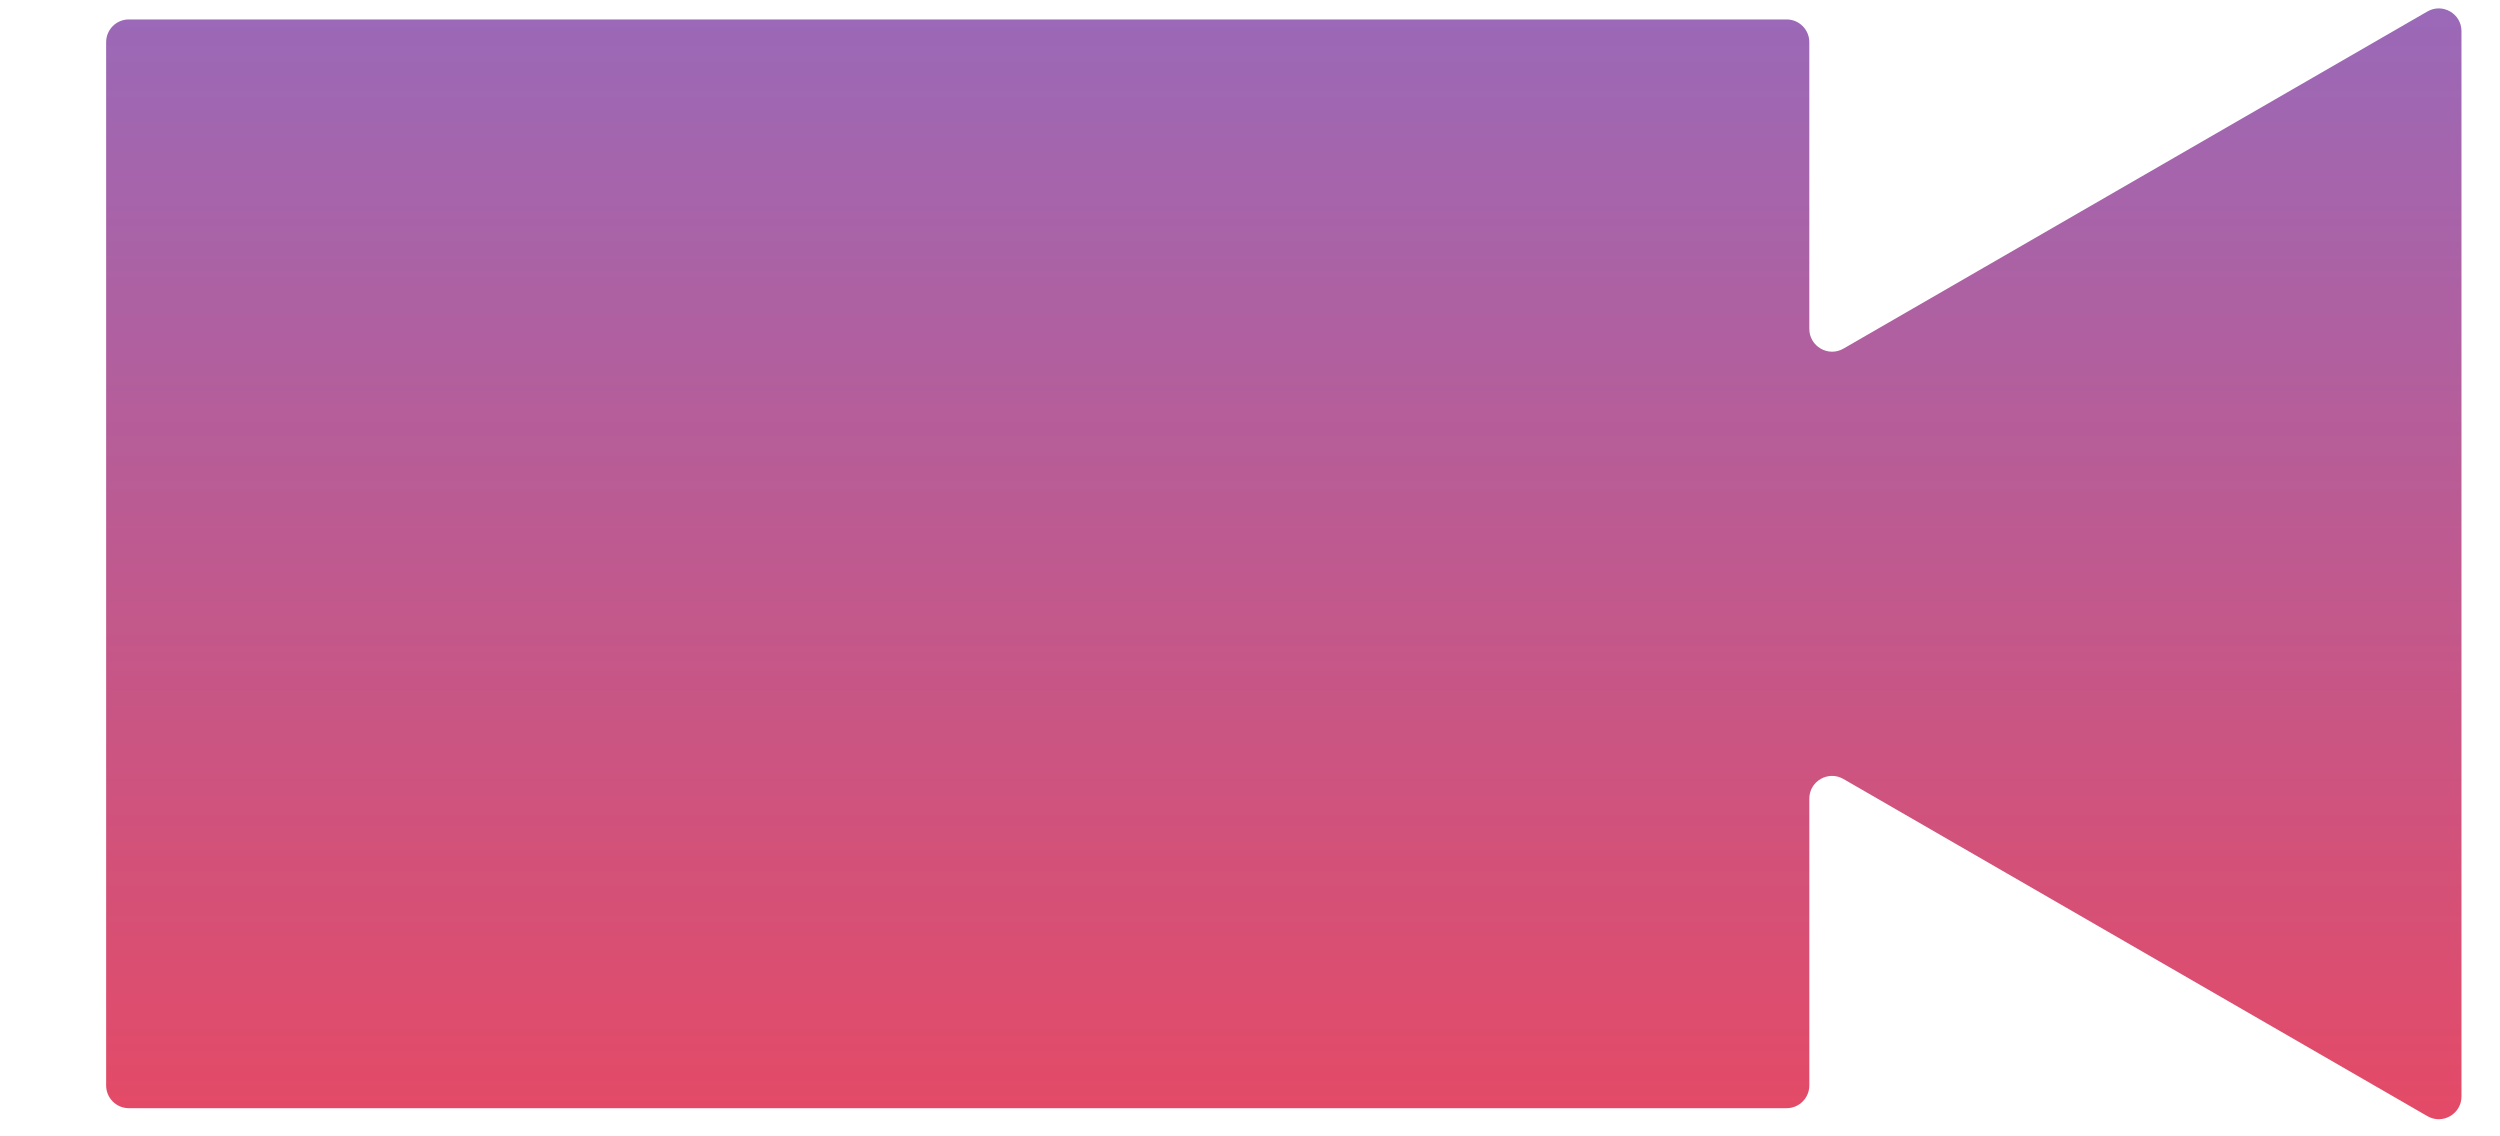 <?xml version="1.0" encoding="UTF-8"?> <svg xmlns="http://www.w3.org/2000/svg" width="22" height="10" viewBox="0 0 22 10" fill="none"> <path fill-rule="evenodd" clip-rule="evenodd" d="M16.222 6.855C16.089 6.778 15.922 6.874 15.922 7.028V9.552C15.922 9.662 15.833 9.752 15.722 9.752H1.134C1.023 9.752 0.934 9.662 0.934 9.552V0.371C0.934 0.261 1.023 0.171 1.134 0.171H15.722C15.833 0.171 15.922 0.261 15.922 0.371V2.894C15.922 3.048 16.089 3.145 16.222 3.068L21.361 0.101C21.494 0.024 21.661 0.12 21.661 0.274V9.649C21.661 9.803 21.494 9.899 21.361 9.822L16.222 6.855Z" fill="url(#paint0_linear_210_653)"></path> <defs> <linearGradient id="paint0_linear_210_653" x1="11.297" y1="0.074" x2="11.297" y2="9.849" gradientUnits="userSpaceOnUse"> <stop stop-color="#9A69B8"></stop> <stop offset="1" stop-color="#E44A66"></stop> </linearGradient> </defs> </svg> 